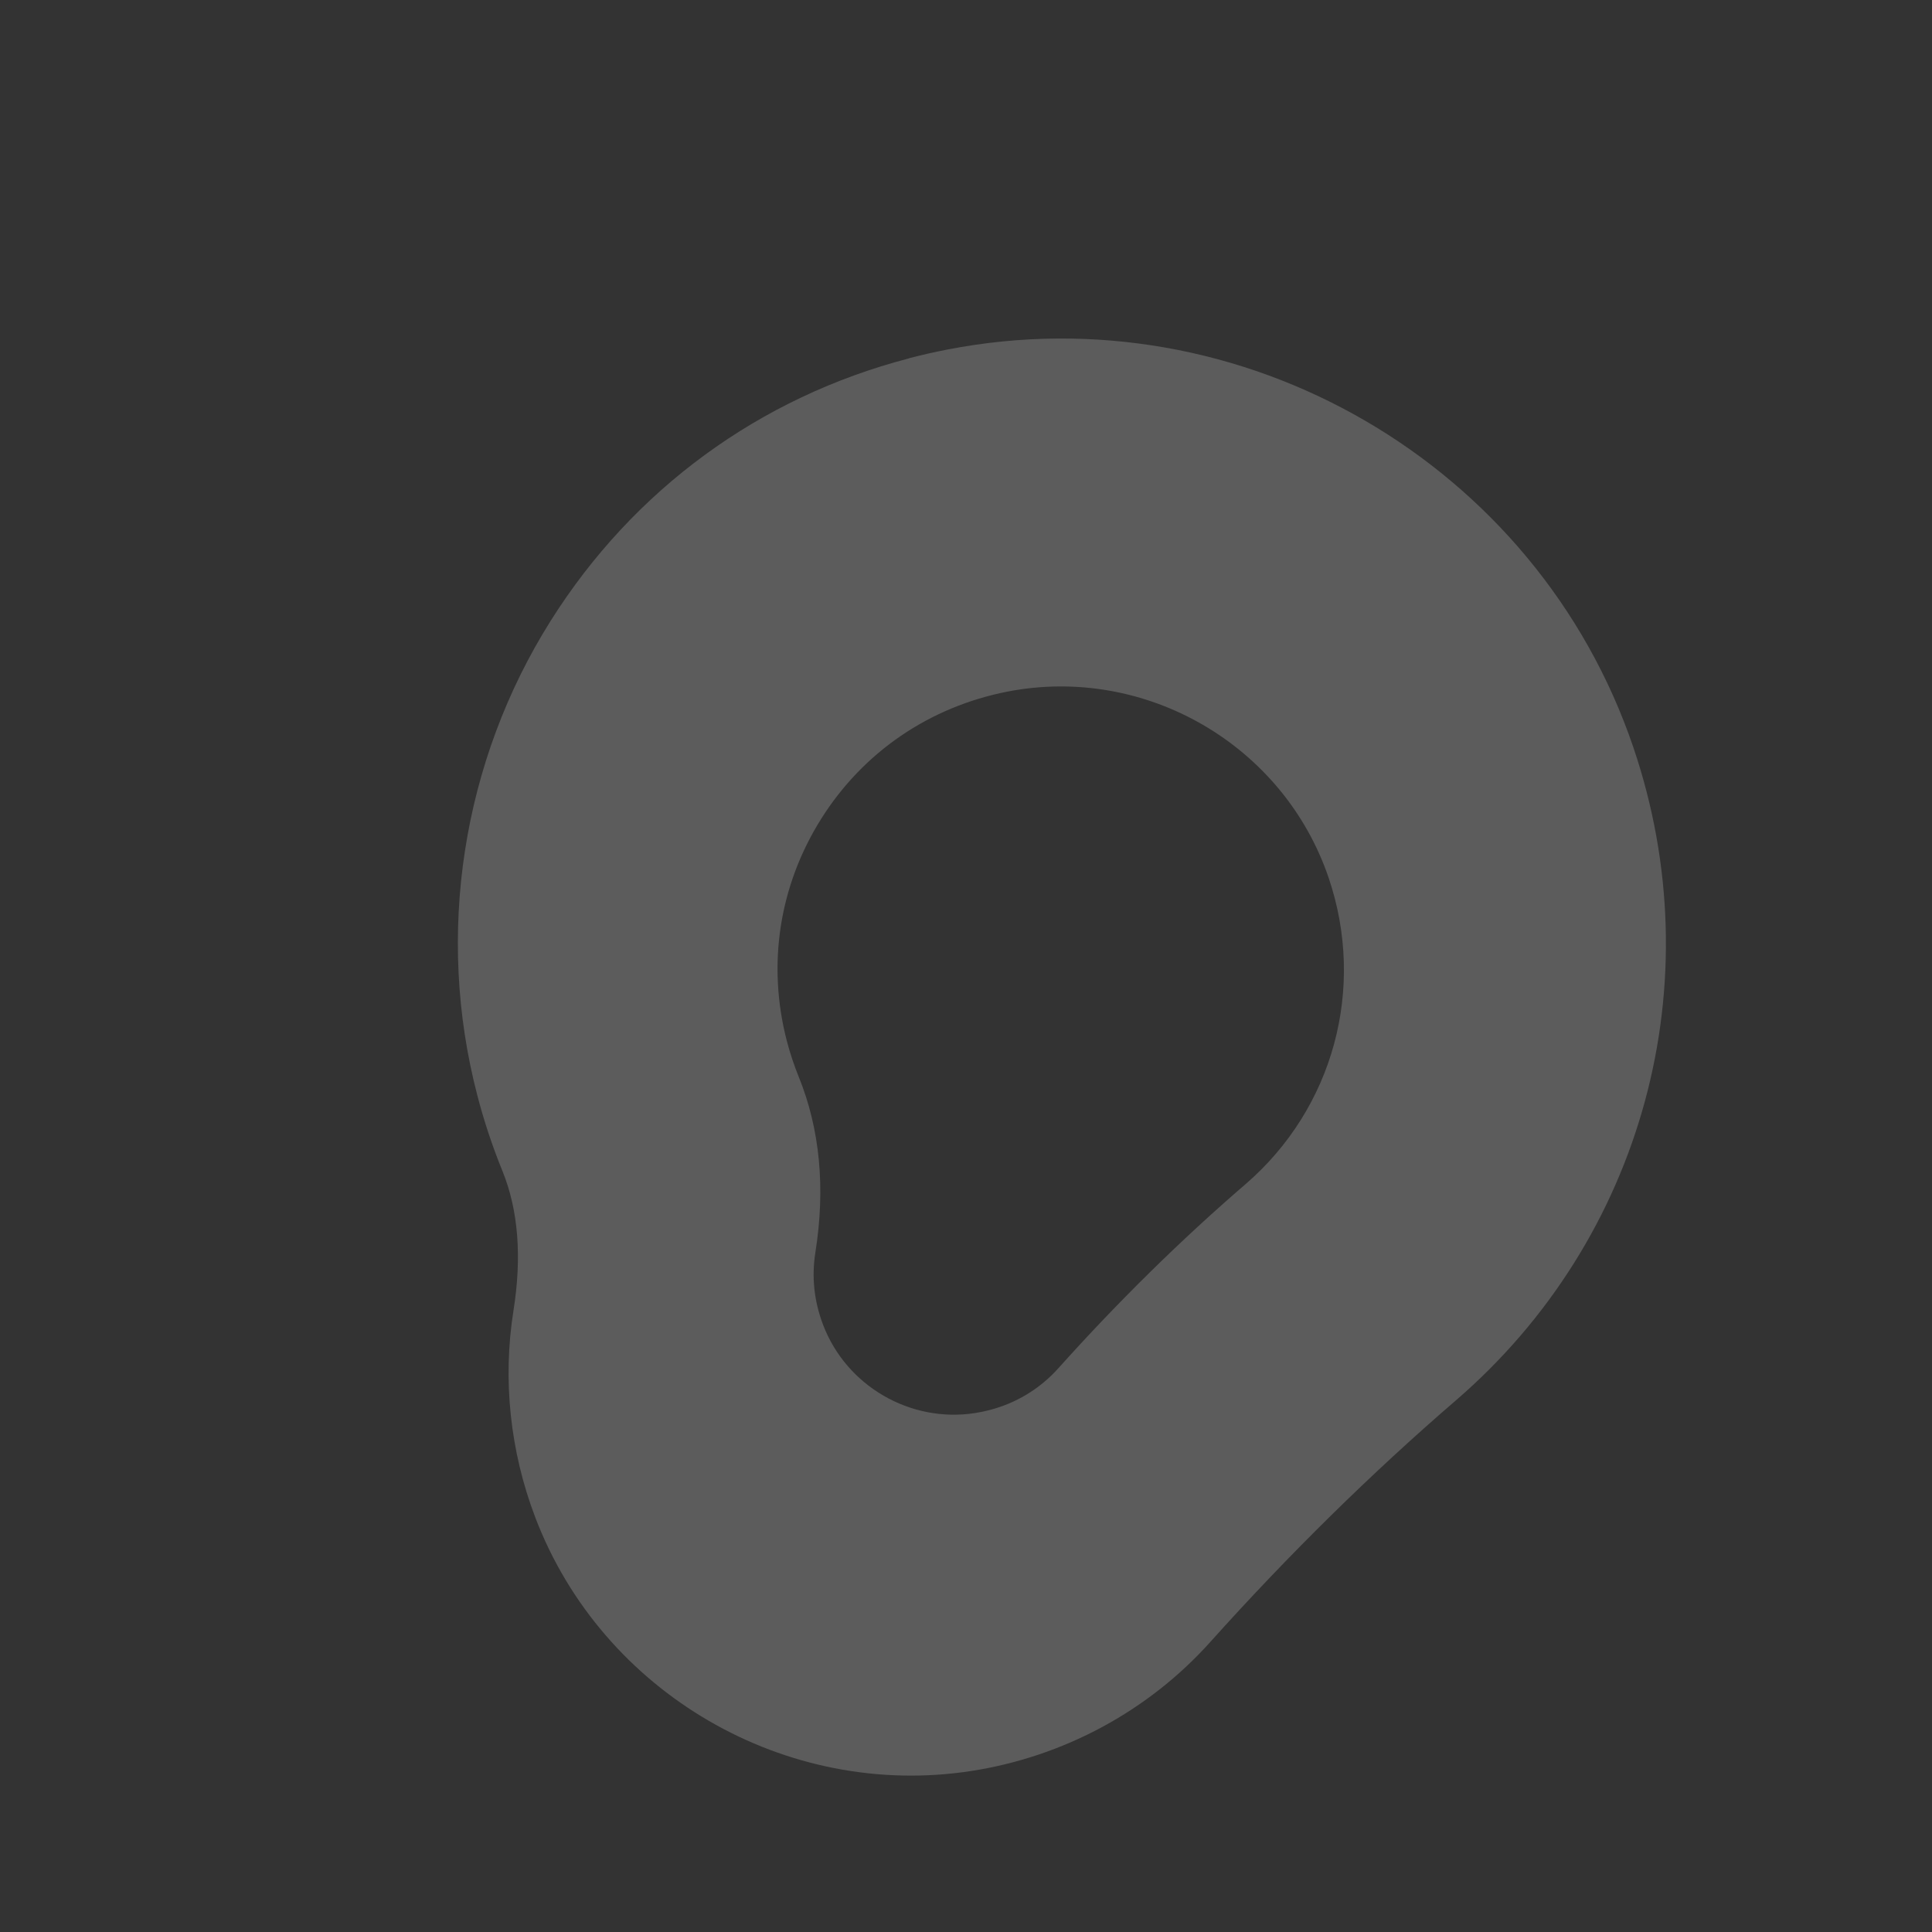 <?xml version="1.0" encoding="UTF-8"?>
<svg id="Layer_2" data-name="Layer 2" xmlns="http://www.w3.org/2000/svg" viewBox="0 0 300 300">
  <rect x="0" y="0" width="300" height="300" fill="#333333" stroke="none"/>
  <defs>
    <style>
      .cls-1 {
        fill: #fff;
      }

      .cls-2 {
        opacity: .2;
      }
    </style>
  </defs>
  <g class="cls-2">
    <path class="cls-1" d="M141.14,55.63c1.97-.51,3.97-.97,6-1.36,45.75-8.88,91.54,17.69,106.5,61.82,12.37,36.48,1.54,76.26-27.57,101.36-13.14,11.32-25.97,23.95-38.16,37.54-9.57,10.67-22.71,17.77-37.04,20-28.85,4.47-57.35-12.08-67.75-39.36h0c-3.92-10.28-5.09-21.39-3.39-32.12,1.33-8.34.75-15.64-1.72-21.7-1.56-3.83-2.88-7.8-3.91-11.79-6.5-24.97-2.34-51.81,11.42-73.64,12.85-20.4,32.45-34.7,55.62-40.73ZM153.66,218.95c4.16-1.08,7.82-3.3,10.69-6.5,9.26-10.33,19.03-19.94,29.05-28.57,13.65-11.77,18.72-30.43,12.92-47.55-7.01-20.66-28.45-33.1-49.87-28.94-12.11,2.37-22.38,9.36-28.92,19.73-6.54,10.39-8.44,22.65-5.35,34.52.49,1.88,1.11,3.74,1.84,5.55,3.3,8.12,4.18,17.31,2.59,27.3-.6,3.79-.2,7.56,1.2,11.23h0c3.62,9.5,13.54,15.26,23.58,13.7.78-.12,1.54-.28,2.28-.47Z"/>
  </g>
</svg>